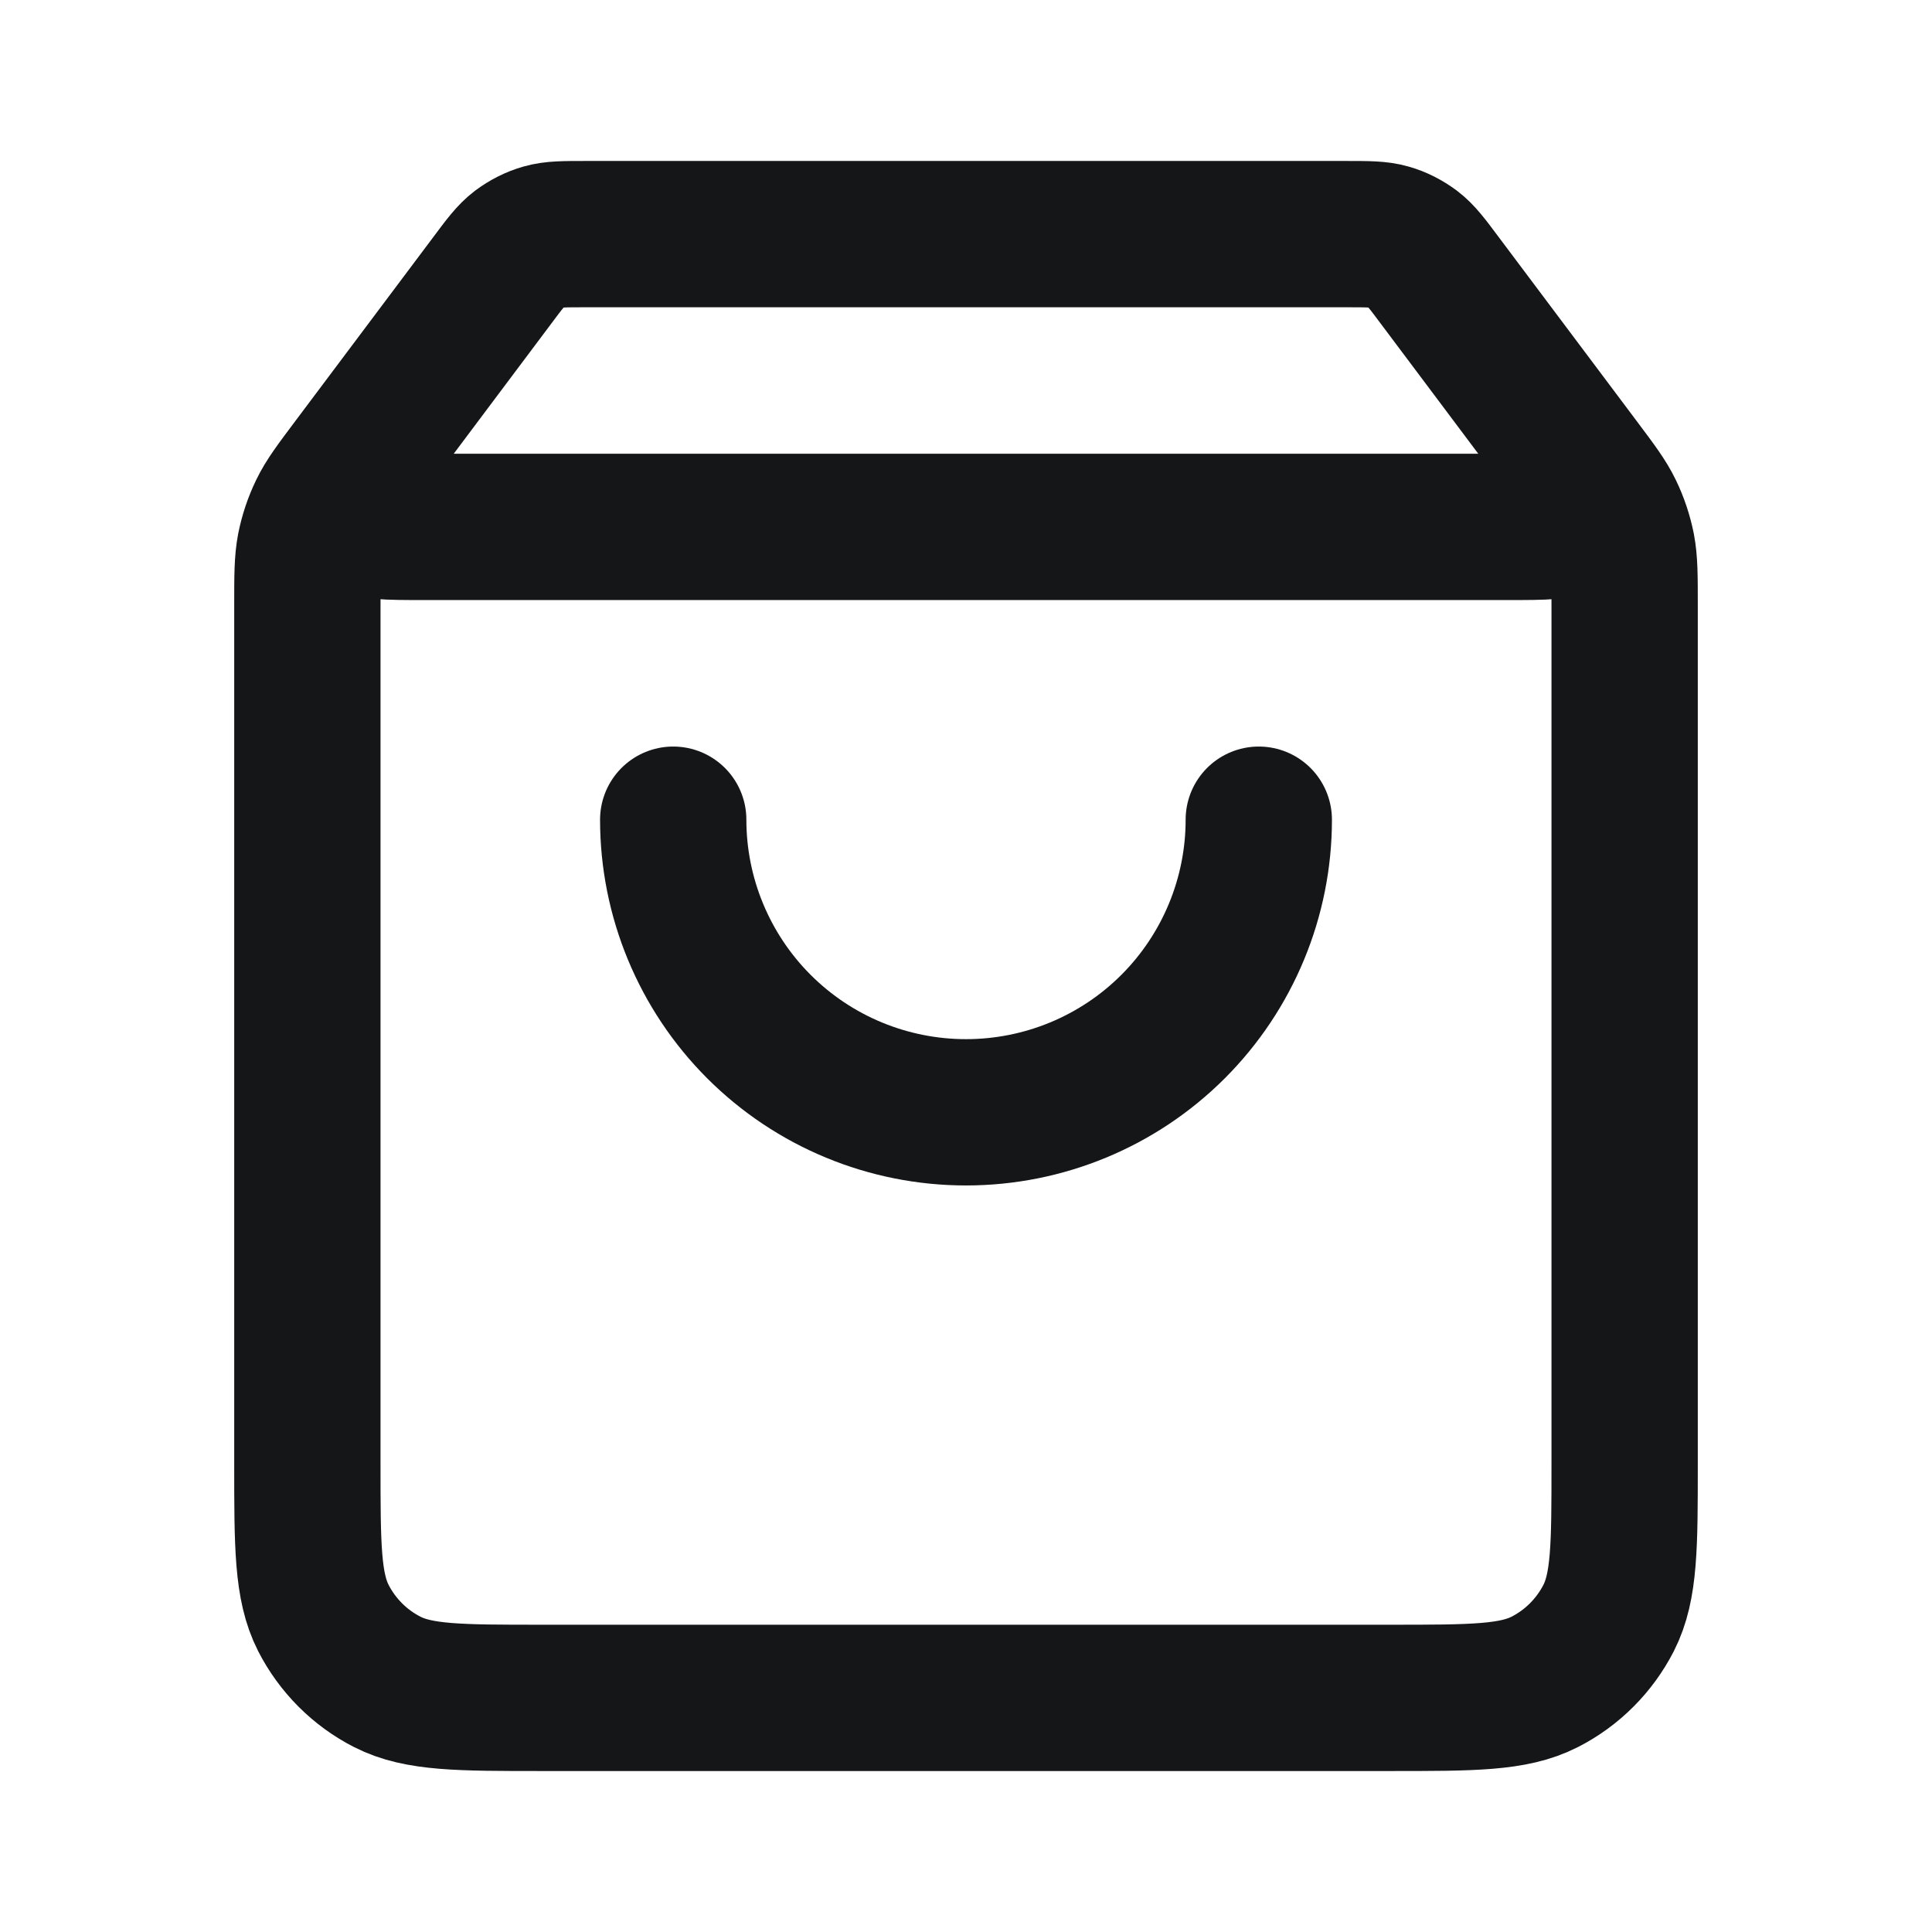 <?xml version="1.0" encoding="UTF-8"?> <svg xmlns="http://www.w3.org/2000/svg" width="11" height="11" viewBox="0 0 11 11" fill="none"><g clip-path="url(#clip0_2003_467)"><path d="M2.8 1.6L2.15 2.467C2.021 2.638 1.957 2.724 1.958 2.796C1.96 2.858 1.989 2.917 2.038 2.956C2.095 3 2.202 3 2.417 3H8.583C8.798 3 8.905 3 8.962 2.956C9.011 2.917 9.04 2.858 9.042 2.796C9.043 2.724 8.979 2.638 8.85 2.467L8.2 1.6M2.8 1.6C2.873 1.502 2.91 1.453 2.956 1.418C2.998 1.387 3.044 1.363 3.094 1.349C3.15 1.333 3.211 1.333 3.333 1.333H7.667C7.789 1.333 7.85 1.333 7.906 1.349C7.956 1.363 8.002 1.387 8.044 1.418C8.09 1.453 8.127 1.502 8.2 1.6M2.8 1.6L2.017 2.644C1.918 2.776 1.868 2.842 1.833 2.915C1.802 2.979 1.779 3.048 1.765 3.118C1.75 3.197 1.75 3.279 1.75 3.444L1.75 8.333C1.75 8.8 1.75 9.033 1.841 9.212C1.921 9.368 2.048 9.496 2.205 9.576C2.383 9.667 2.617 9.667 3.083 9.667L7.917 9.667C8.383 9.667 8.617 9.667 8.795 9.576C8.952 9.496 9.079 9.368 9.159 9.212C9.25 9.033 9.25 8.8 9.25 8.333V3.444C9.25 3.279 9.25 3.197 9.235 3.118C9.221 3.048 9.198 2.979 9.167 2.915C9.132 2.842 9.082 2.776 8.983 2.644L8.2 1.6M7.167 4.667C7.167 5.109 6.991 5.533 6.679 5.845C6.366 6.158 5.942 6.333 5.5 6.333C5.058 6.333 4.634 6.158 4.321 5.845C4.009 5.533 3.833 5.109 3.833 4.667" stroke="#141618" stroke-width="0.833" stroke-linecap="round" stroke-linejoin="round"></path></g><defs><clipPath id="clip0_2003_467"><rect width="10" height="10" fill="white" transform="translate(0.5 0.5)"></rect></clipPath></defs></svg> 